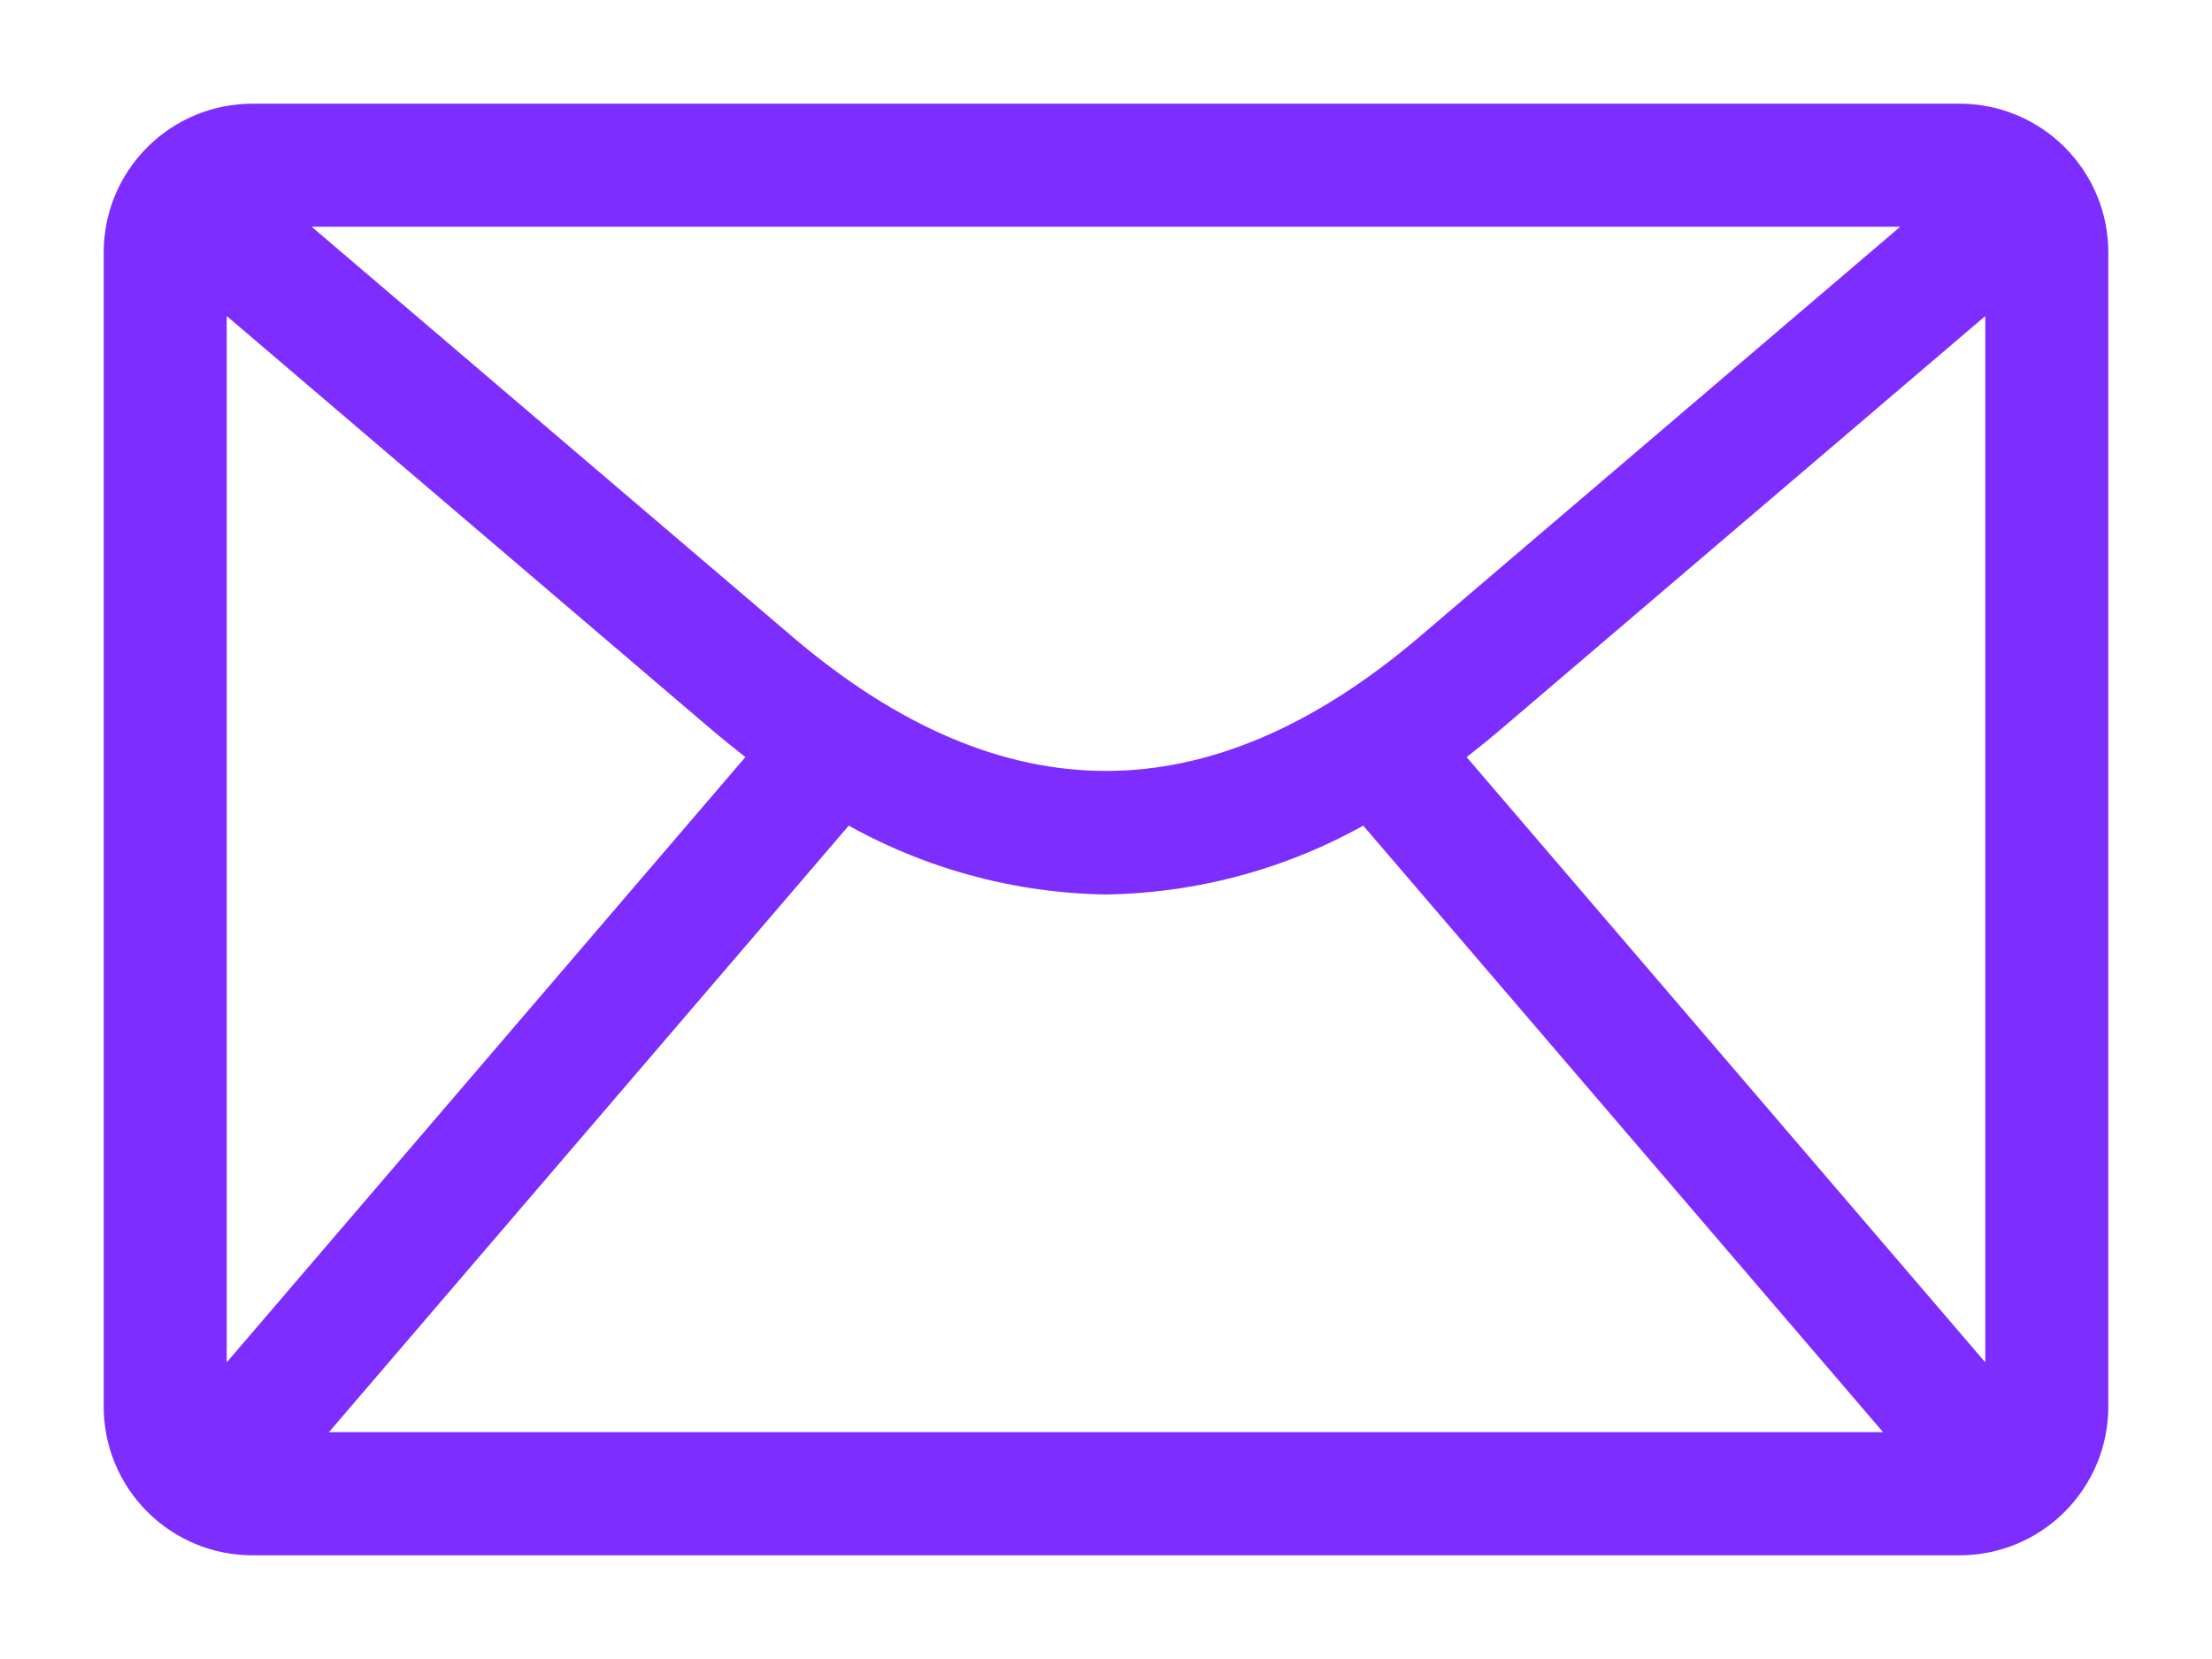 <svg width="16" height="12" viewBox="0 0 16 12" fill="none" xmlns="http://www.w3.org/2000/svg">
<path d="M14.175 1H1.825C1.606 1 1.397 1.087 1.242 1.242C1.087 1.397 1 1.606 1 1.825V10.175C1 10.394 1.087 10.603 1.242 10.758C1.397 10.913 1.606 11 1.825 11H14.175C14.394 11 14.603 10.913 14.758 10.758C14.913 10.603 15 10.394 15 10.175V1.825C15 1.606 14.913 1.397 14.758 1.242C14.603 1.087 14.394 1 14.175 1ZM14.61 1.825L14.61 10.175C14.61 10.267 14.58 10.357 14.525 10.431L10.244 5.435C10.393 5.33 10.541 5.215 10.689 5.089L14.603 1.75L14.603 1.75C14.607 1.775 14.609 1.8 14.609 1.825L14.61 1.825ZM1.39 10.175V1.825C1.39 1.8 1.393 1.775 1.397 1.75L5.311 5.089C5.459 5.214 5.607 5.33 5.756 5.435L1.475 10.431C1.42 10.357 1.39 10.267 1.391 10.175L1.39 10.175ZM6.086 5.65C6.66 6.012 7.322 6.209 8 6.22C8.678 6.209 9.34 6.012 9.914 5.65L14.164 10.609H1.836L6.086 5.65ZM14.175 1.39C14.242 1.39 14.309 1.406 14.369 1.436L10.435 4.792C8.819 6.171 7.18 6.171 5.565 4.792L1.631 1.437C1.691 1.406 1.757 1.39 1.825 1.39L14.175 1.39Z" fill="#7E2DFF" stroke="#7E2DFF" stroke-width="0.5"/>
</svg>
